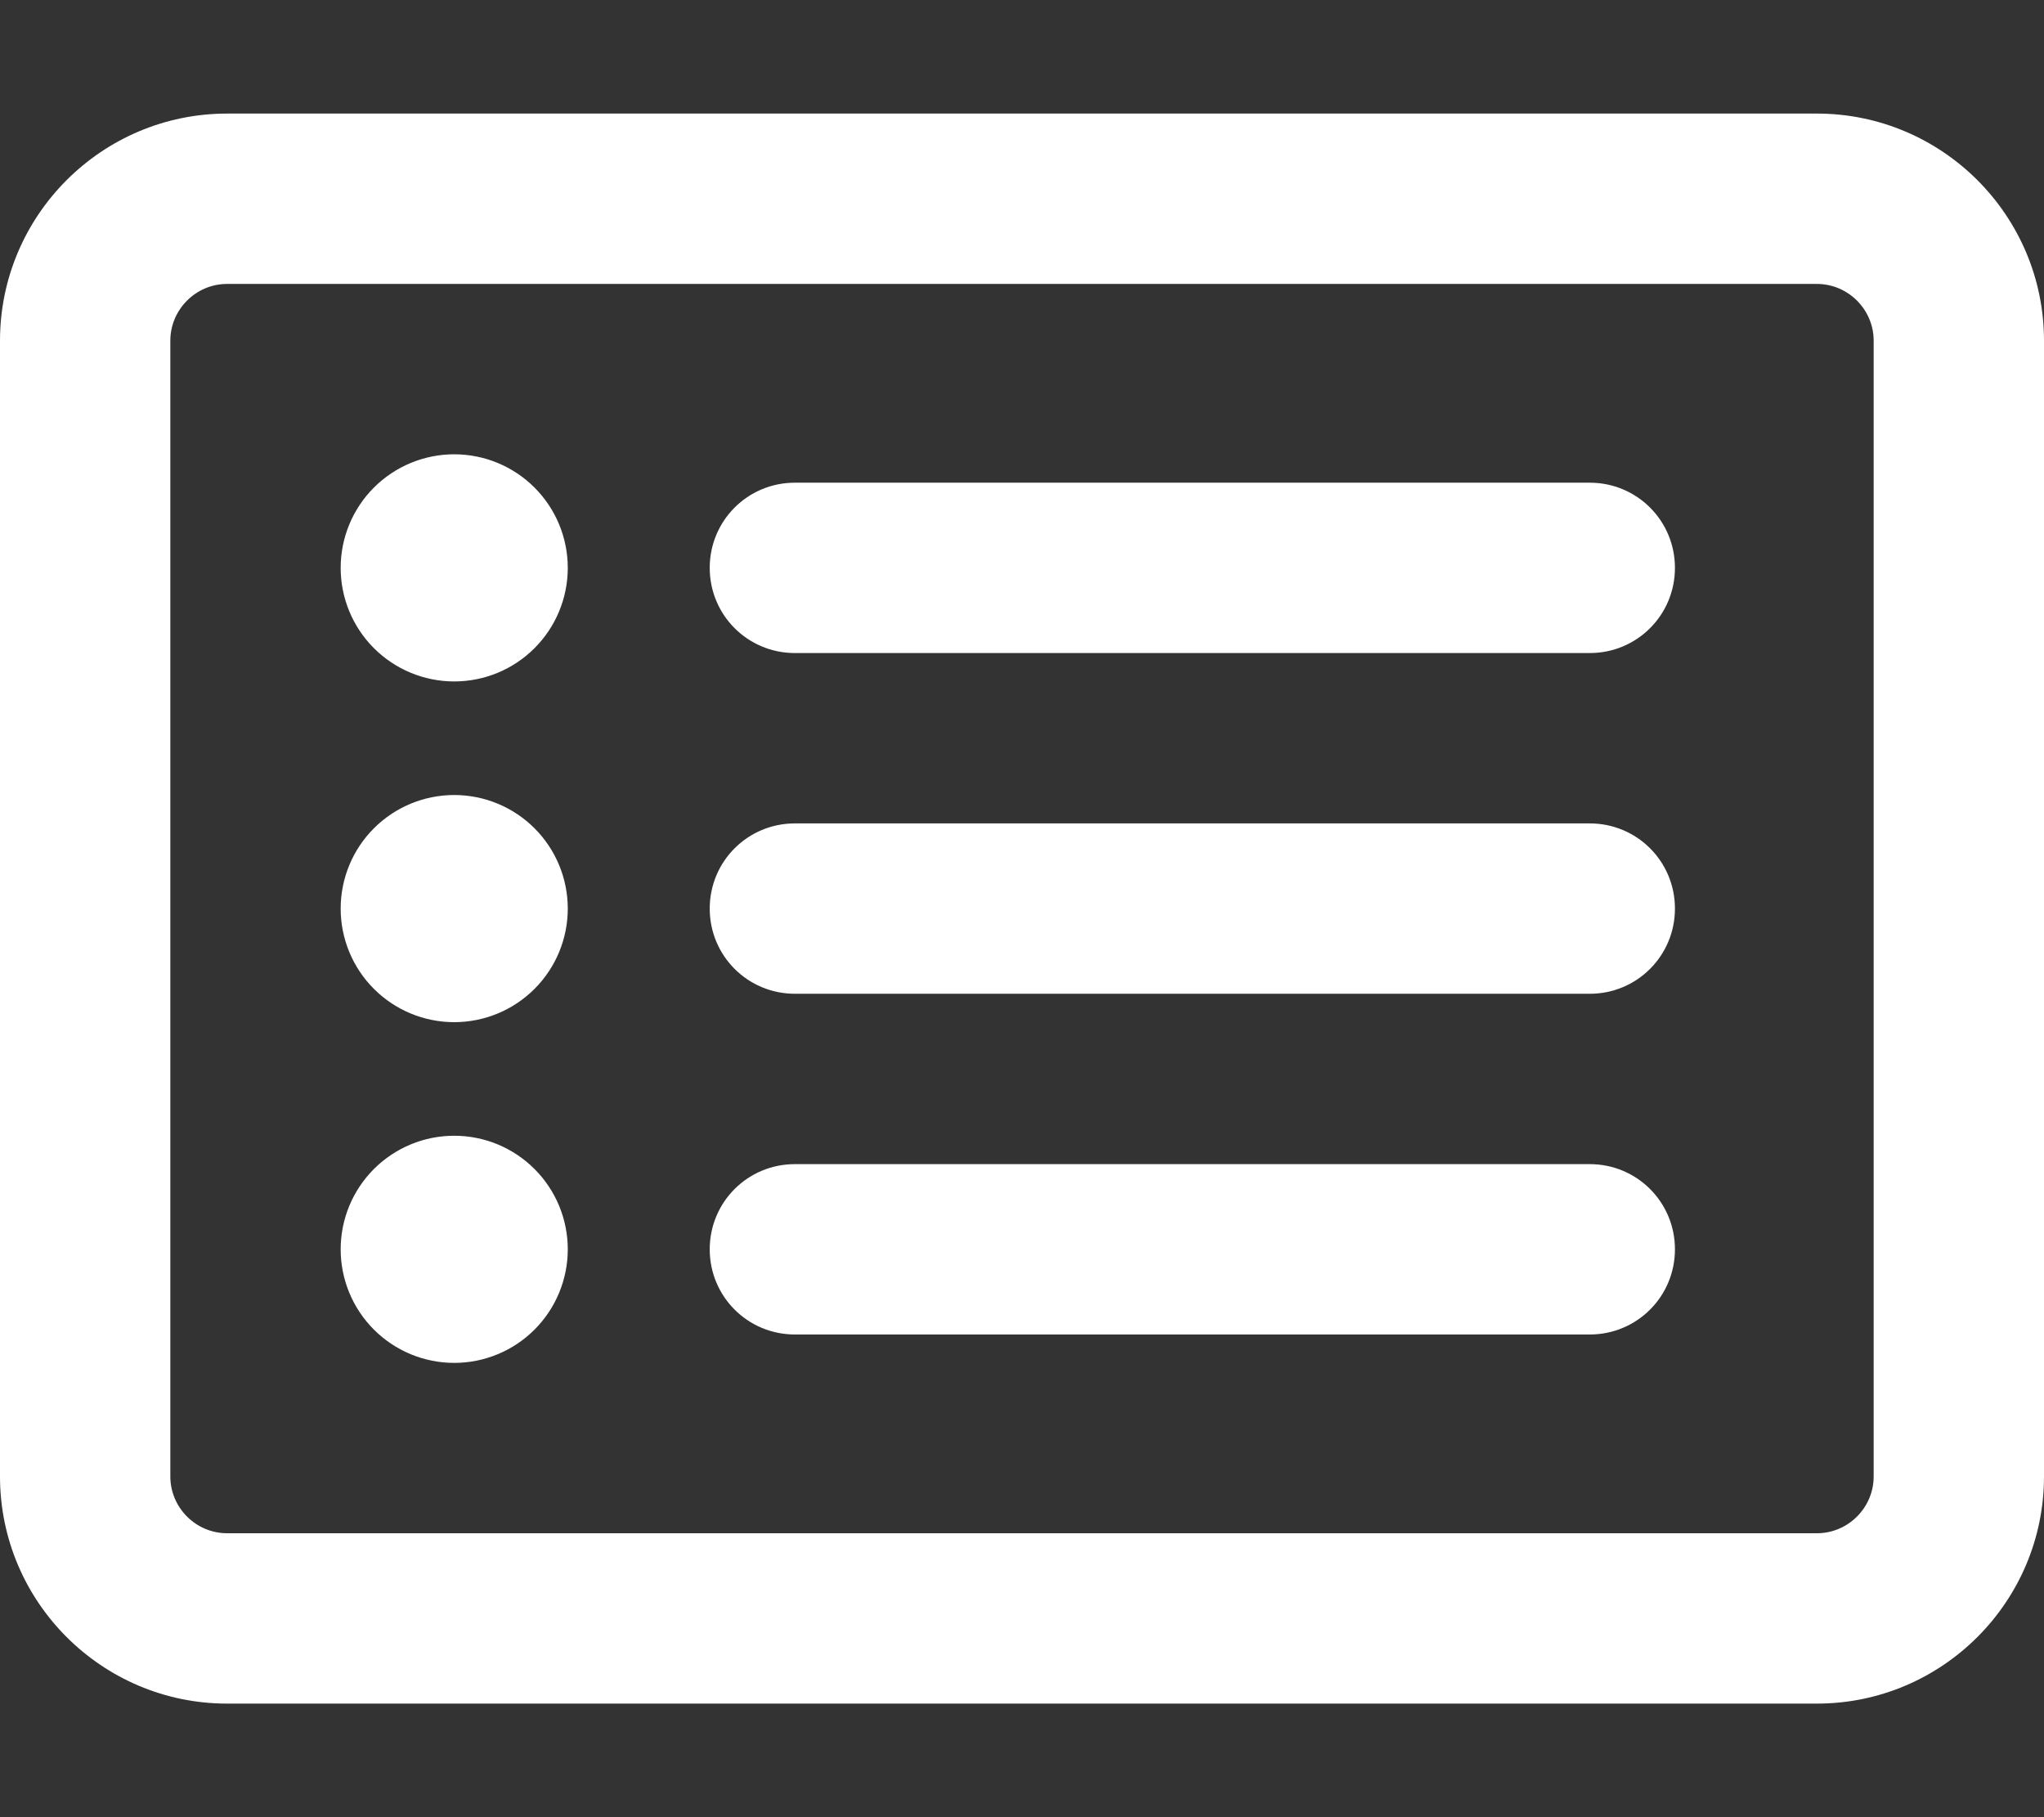 <svg width="576" height="512" viewBox="0 0 576 512" fill="none" xmlns="http://www.w3.org/2000/svg">
<rect x="0" y="0" width="576" height="512" fill="#333333" stroke="none"/>
<path d="M64 80C55.2 80 48 87.2 48 96V416C48 424.8 55.2 432 64 432H512C520.8 432 528 424.8 528 416V96C528 87.2 520.8 80 512 80H64ZM0 96C0 60.7 28.7 32 64 32H512C547.3 32 576 60.7 576 96V416C576 451.3 547.3 480 512 480H64C28.7 480 0 451.3 0 416V96ZM96 160C96 151.513 99.371 143.374 105.373 137.373C111.374 131.371 119.513 128 128 128C136.487 128 144.626 131.371 150.627 137.373C156.629 143.374 160 151.513 160 160C160 168.487 156.629 176.626 150.627 182.627C144.626 188.629 136.487 192 128 192C119.513 192 111.374 188.629 105.373 182.627C99.371 176.626 96 168.487 96 160ZM200 160C200 146.7 210.7 136 224 136H448C461.3 136 472 146.7 472 160C472 173.3 461.3 184 448 184H224C210.7 184 200 173.3 200 160ZM200 256C200 242.7 210.7 232 224 232H448C461.3 232 472 242.7 472 256C472 269.3 461.3 280 448 280H224C210.7 280 200 269.3 200 256ZM200 352C200 338.7 210.7 328 224 328H448C461.3 328 472 338.7 472 352C472 365.3 461.3 376 448 376H224C210.7 376 200 365.3 200 352ZM128 288C119.513 288 111.374 284.629 105.373 278.627C99.371 272.626 96 264.487 96 256C96 247.513 99.371 239.374 105.373 233.373C111.374 227.371 119.513 224 128 224C136.487 224 144.626 227.371 150.627 233.373C156.629 239.374 160 247.513 160 256C160 264.487 156.629 272.626 150.627 278.627C144.626 284.629 136.487 288 128 288ZM96 352C96 343.513 99.371 335.374 105.373 329.373C111.374 323.371 119.513 320 128 320C136.487 320 144.626 323.371 150.627 329.373C156.629 335.374 160 343.513 160 352C160 360.487 156.629 368.626 150.627 374.627C144.626 380.629 136.487 384 128 384C119.513 384 111.374 380.629 105.373 374.627C99.371 368.626 96 360.487 96 352Z" fill="white"/>
</svg>
